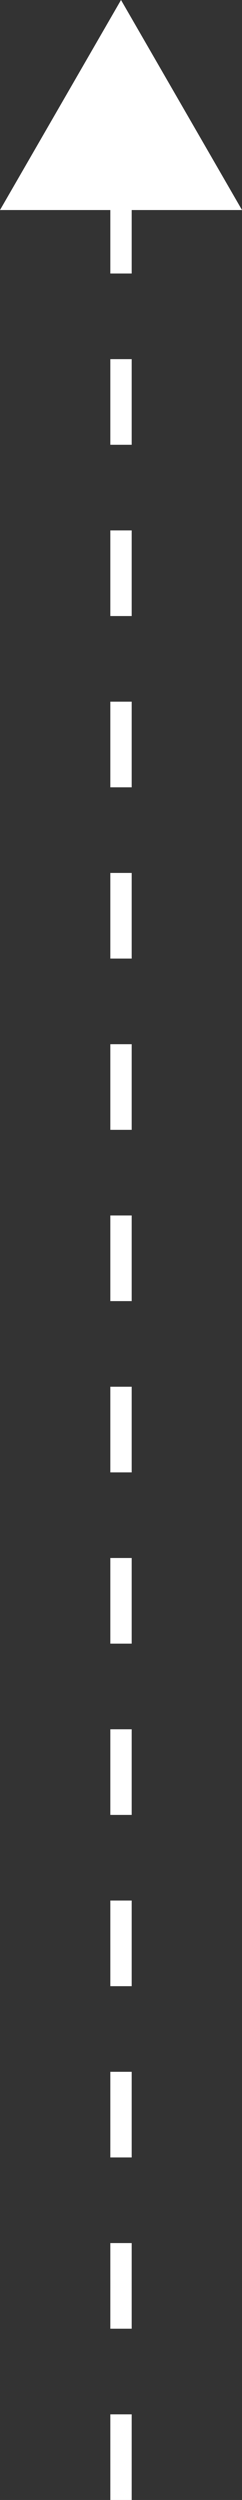 <svg xmlns="http://www.w3.org/2000/svg" width="11.331" height="116.776" viewBox="0 0 11.331 116.776">
  <rect x="0" y="0" width="11.331" height="116.776" fill="#333333" stroke="none"/>
  <g id="Group_8534" data-name="Group 8534" transform="translate(0 116.776) rotate(-90)">
    <line id="Line_63" data-name="Line 63" x2="108.624" transform="translate(0 5.666)" fill="none" stroke="#fff" stroke-miterlimit="10" stroke-width="1" stroke-dasharray="4"/>
    <path id="Path_28907" data-name="Path 28907" d="M0,11.331,9.811,5.666,0,0Z" transform="translate(106.965)" fill="#fff"/>
  </g>
</svg>
